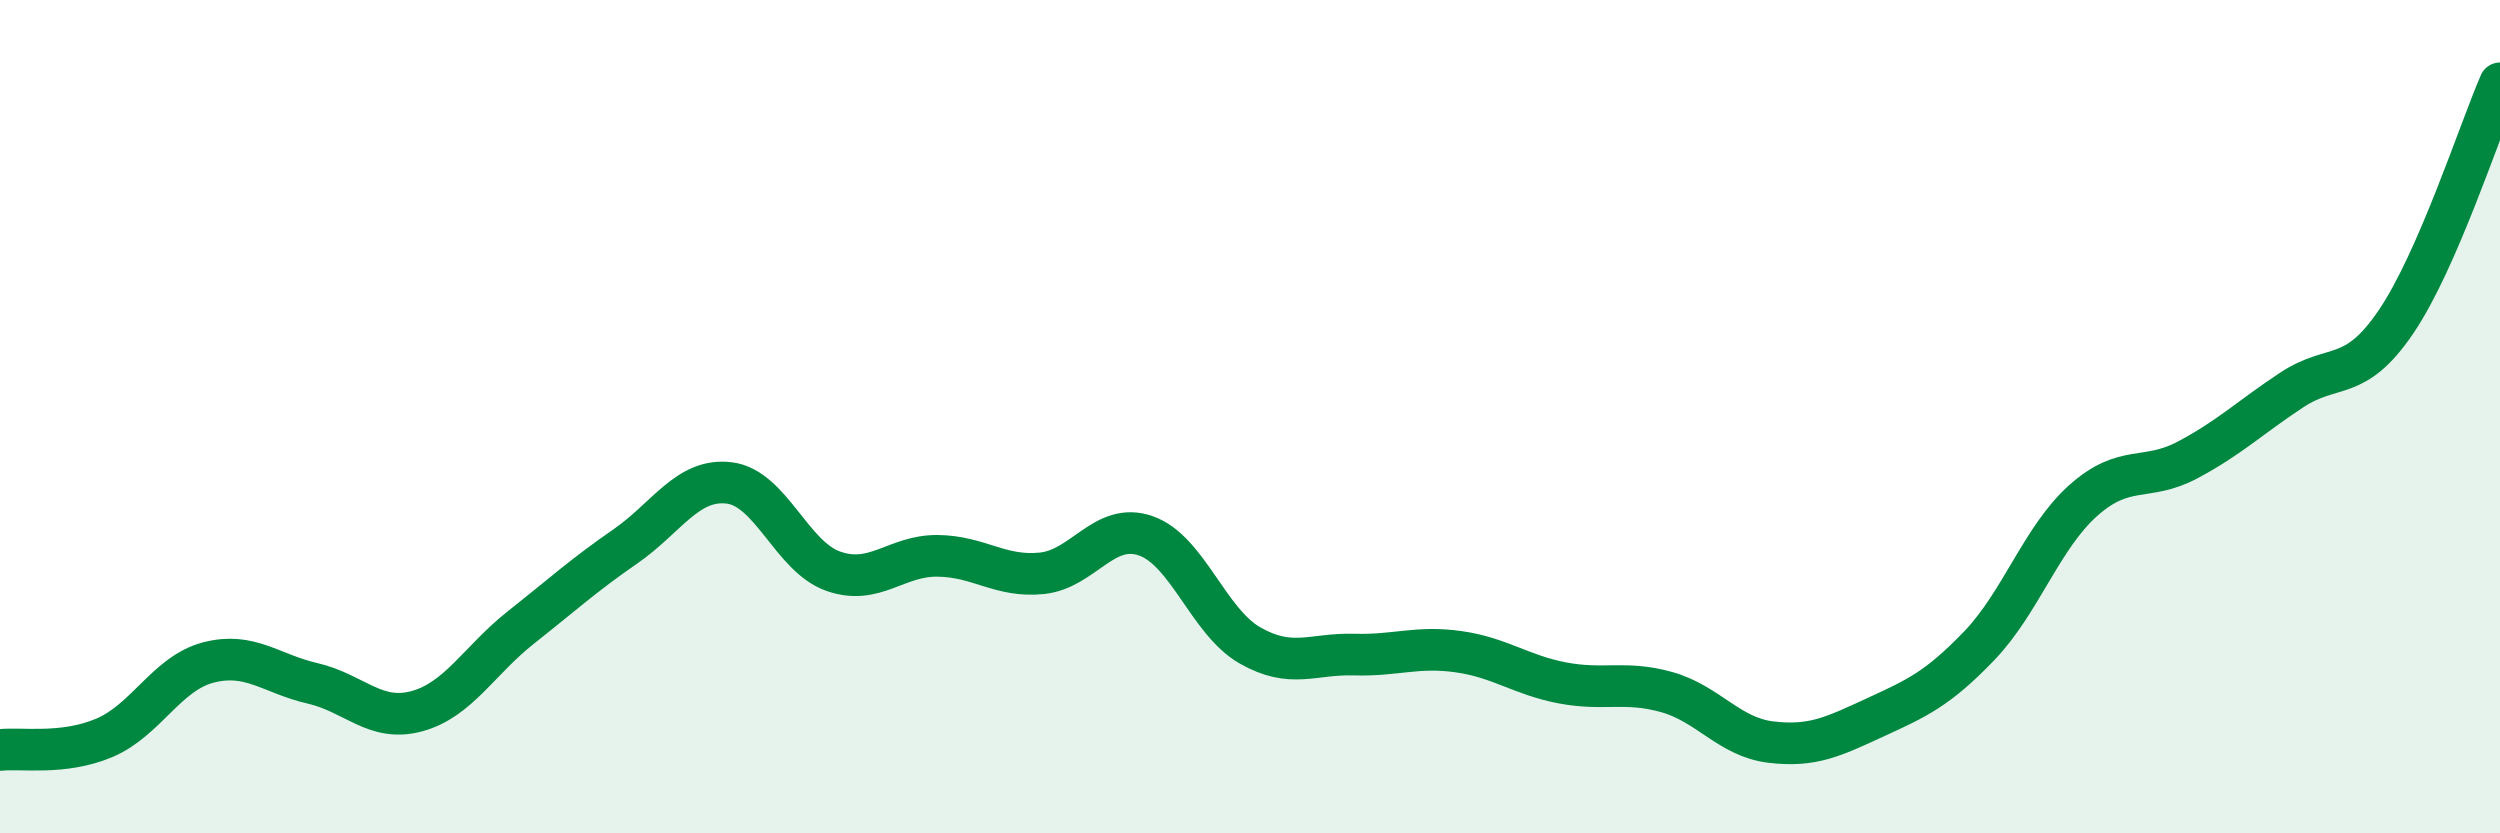 
    <svg width="60" height="20" viewBox="0 0 60 20" xmlns="http://www.w3.org/2000/svg">
      <path
        d="M 0,18 C 0.5,17.94 1.5,18.13 2.5,17.71 C 3.5,17.29 4,16.16 5,15.9 C 6,15.64 6.5,16.17 7.5,16.4 C 8.5,16.63 9,17.34 10,17.07 C 11,16.8 11.5,15.85 12.5,15.06 C 13.5,14.27 14,13.81 15,13.12 C 16,12.43 16.5,11.47 17.5,11.59 C 18.5,11.71 19,13.36 20,13.71 C 21,14.06 21.5,13.33 22.5,13.34 C 23.5,13.35 24,13.86 25,13.76 C 26,13.66 26.5,12.51 27.5,12.86 C 28.5,13.21 29,14.92 30,15.49 C 31,16.06 31.5,15.68 32.5,15.71 C 33.5,15.74 34,15.5 35,15.64 C 36,15.78 36.5,16.2 37.5,16.39 C 38.5,16.58 39,16.33 40,16.61 C 41,16.89 41.5,17.69 42.5,17.81 C 43.5,17.93 44,17.68 45,17.22 C 46,16.76 46.5,16.54 47.5,15.5 C 48.5,14.46 49,12.9 50,12.01 C 51,11.12 51.5,11.57 52.5,11.04 C 53.5,10.51 54,10.02 55,9.36 C 56,8.7 56.5,9.2 57.5,7.73 C 58.5,6.26 59.5,3.15 60,2L60 20L0 20Z"
        fill="#008740"
        opacity="0.1"
        stroke-linecap="round"
        stroke-linejoin="round"
      />
      <path
        d="M 0,18 C 0.5,17.94 1.5,18.13 2.5,17.71 C 3.5,17.29 4,16.16 5,15.9 C 6,15.64 6.5,16.17 7.5,16.4 C 8.5,16.63 9,17.34 10,17.07 C 11,16.8 11.5,15.85 12.5,15.06 C 13.5,14.27 14,13.81 15,13.12 C 16,12.43 16.5,11.47 17.5,11.59 C 18.5,11.71 19,13.36 20,13.71 C 21,14.06 21.5,13.33 22.5,13.34 C 23.5,13.35 24,13.86 25,13.76 C 26,13.66 26.5,12.51 27.5,12.86 C 28.5,13.21 29,14.92 30,15.49 C 31,16.06 31.5,15.68 32.5,15.71 C 33.5,15.74 34,15.5 35,15.64 C 36,15.78 36.5,16.2 37.5,16.39 C 38.5,16.58 39,16.33 40,16.61 C 41,16.89 41.5,17.69 42.5,17.81 C 43.5,17.93 44,17.68 45,17.22 C 46,16.76 46.5,16.54 47.5,15.5 C 48.5,14.46 49,12.9 50,12.01 C 51,11.12 51.5,11.57 52.5,11.04 C 53.5,10.51 54,10.02 55,9.36 C 56,8.7 56.5,9.2 57.5,7.73 C 58.5,6.26 59.5,3.15 60,2"
        stroke="#008740"
        stroke-width="1"
        fill="none"
        stroke-linecap="round"
        stroke-linejoin="round"
      />
    </svg>
  